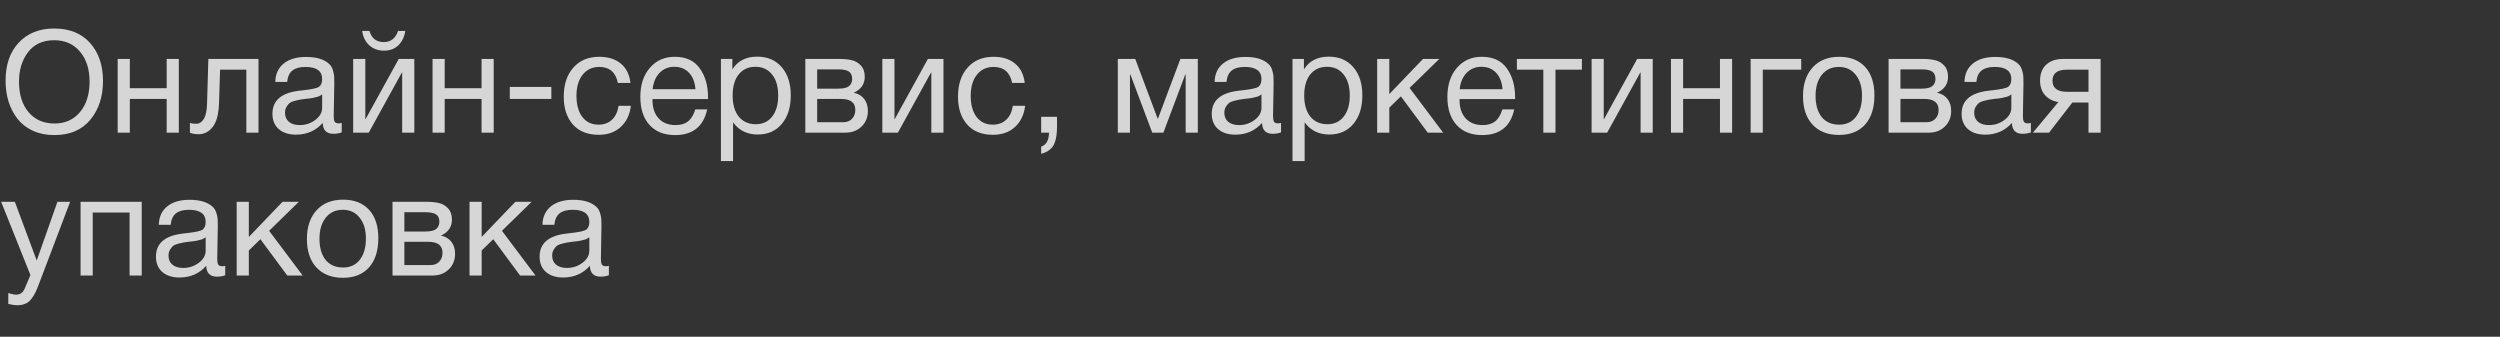 <?xml version="1.0" encoding="UTF-8"?> <svg xmlns="http://www.w3.org/2000/svg" width="245" height="33" viewBox="0 0 245 33" fill="none"><rect x="0" y="0" width="245" height="33" fill="#333333" stroke="none"/> <path opacity="0.8" d="M5.306 2.794C6.818 2.794 7.994 3.27 8.834 4.222C9.674 5.165 10.094 6.401 10.094 7.932C10.094 9.472 9.679 10.741 8.848 11.74C8.017 12.739 6.841 13.238 5.32 13.238C4.545 13.238 3.85 13.098 3.234 12.818C2.618 12.538 2.114 12.151 1.722 11.656C1.339 11.161 1.045 10.597 0.84 9.962C0.644 9.327 0.546 8.641 0.546 7.904C0.546 6.345 0.975 5.104 1.834 4.18C2.702 3.256 3.859 2.794 5.306 2.794ZM5.306 3.942C4.195 3.942 3.341 4.334 2.744 5.118C2.156 5.893 1.862 6.854 1.862 8.002C1.862 9.253 2.175 10.251 2.8 10.998C3.435 11.735 4.279 12.104 5.334 12.104C6.379 12.104 7.215 11.731 7.84 10.984C8.465 10.237 8.778 9.243 8.778 8.002C8.778 6.77 8.461 5.785 7.826 5.048C7.201 4.311 6.361 3.942 5.306 3.942ZM12.723 13H11.533V5.776H12.723V8.646H16.335V5.776H17.525V13H16.335V9.696H12.723V13ZM25.332 5.776V13H24.142V6.826H21.566L21.468 10.018C21.44 11.119 21.239 11.917 20.866 12.412C20.493 12.907 20.026 13.154 19.466 13.154C19.121 13.154 18.836 13.103 18.612 13V12.034C18.733 12.099 18.943 12.132 19.242 12.132C19.522 12.132 19.76 11.983 19.956 11.684C20.161 11.376 20.273 10.863 20.292 10.144L20.418 5.776H25.332ZM33.489 12.048V12.972C33.247 13.065 32.976 13.112 32.677 13.112C31.996 13.112 31.646 12.757 31.627 12.048C30.946 12.813 30.073 13.196 29.009 13.196C28.3 13.196 27.735 13.014 27.315 12.65C26.905 12.286 26.699 11.787 26.699 11.152C26.699 9.864 27.553 9.113 29.261 8.898C29.373 8.879 29.537 8.861 29.751 8.842C30.563 8.749 31.063 8.641 31.249 8.52C31.464 8.371 31.571 8.114 31.571 7.75C31.571 6.957 31.025 6.56 29.933 6.56C29.373 6.56 28.949 6.677 28.659 6.91C28.37 7.134 28.197 7.507 28.141 8.03H26.979C26.998 7.255 27.273 6.653 27.805 6.224C28.337 5.795 29.07 5.58 30.003 5.58C31.021 5.58 31.777 5.813 32.271 6.28C32.43 6.429 32.547 6.625 32.621 6.868C32.696 7.111 32.738 7.311 32.747 7.47C32.757 7.619 32.761 7.848 32.761 8.156C32.761 8.511 32.752 9.047 32.733 9.766C32.715 10.485 32.705 11.021 32.705 11.376C32.705 11.637 32.738 11.824 32.803 11.936C32.878 12.039 33.009 12.09 33.195 12.09C33.27 12.09 33.368 12.076 33.489 12.048ZM31.571 9.248C31.487 9.313 31.399 9.369 31.305 9.416C31.212 9.463 31.091 9.5 30.941 9.528C30.801 9.556 30.703 9.579 30.647 9.598C30.601 9.607 30.479 9.626 30.283 9.654C30.087 9.673 29.985 9.682 29.975 9.682C29.686 9.719 29.495 9.747 29.401 9.766C29.317 9.775 29.149 9.813 28.897 9.878C28.655 9.943 28.482 10.018 28.379 10.102C28.277 10.186 28.174 10.312 28.071 10.48C27.978 10.639 27.931 10.83 27.931 11.054C27.931 11.427 28.057 11.721 28.309 11.936C28.571 12.151 28.925 12.258 29.373 12.258C29.943 12.258 30.451 12.09 30.899 11.754C31.347 11.418 31.571 11.021 31.571 10.564V9.248ZM39.721 3.032C39.627 3.62 39.399 4.091 39.035 4.446C38.68 4.791 38.209 4.964 37.621 4.964C37.051 4.964 36.571 4.787 36.179 4.432C35.796 4.068 35.568 3.601 35.493 3.032H36.207C36.422 3.76 36.888 4.124 37.607 4.124C38.297 4.124 38.764 3.76 39.007 3.032H39.721ZM36.137 13H34.611V5.776H35.801V11.67H35.829L39.077 5.776H40.603V13H39.413V7.106H39.385L36.137 13ZM43.58 13H42.39V5.776H43.58V8.646H47.192V5.776H48.382V13H47.192V9.696H43.58V13ZM54.033 8.52V9.696H49.959V8.52H54.033ZM61.827 10.368C61.724 11.236 61.393 11.927 60.833 12.44C60.282 12.953 59.563 13.21 58.677 13.21C57.585 13.21 56.74 12.874 56.143 12.202C55.545 11.521 55.247 10.615 55.247 9.486C55.247 8.282 55.559 7.33 56.185 6.63C56.81 5.921 57.655 5.566 58.719 5.566C59.605 5.566 60.315 5.79 60.847 6.238C61.379 6.677 61.691 7.307 61.785 8.128H60.553C60.338 7.083 59.731 6.56 58.733 6.56C58.042 6.56 57.496 6.817 57.095 7.33C56.694 7.834 56.493 8.52 56.493 9.388C56.493 10.265 56.684 10.956 57.067 11.46C57.45 11.964 57.977 12.216 58.649 12.216C59.19 12.216 59.629 12.057 59.965 11.74C60.31 11.423 60.529 10.965 60.623 10.368H61.827ZM69.304 10.718C68.94 12.398 67.89 13.238 66.154 13.238C65.09 13.238 64.255 12.907 63.648 12.244C63.051 11.581 62.752 10.662 62.752 9.486C62.752 8.319 63.06 7.377 63.676 6.658C64.302 5.93 65.114 5.566 66.112 5.566C67.223 5.566 68.044 5.944 68.576 6.7C69.118 7.447 69.388 8.394 69.388 9.542V9.71H63.956L63.942 9.794C63.942 10.559 64.143 11.161 64.544 11.6C64.946 12.039 65.496 12.258 66.196 12.258C66.719 12.258 67.13 12.137 67.428 11.894C67.736 11.651 67.974 11.259 68.142 10.718H69.304ZM68.156 8.744C68.1 8.053 67.89 7.517 67.526 7.134C67.162 6.742 66.682 6.546 66.084 6.546C65.506 6.546 65.025 6.742 64.642 7.134C64.26 7.526 64.031 8.063 63.956 8.744H68.156ZM71.77 5.776V6.798C72.293 5.967 73.105 5.552 74.206 5.552C75.214 5.552 76.012 5.893 76.6 6.574C77.197 7.255 77.496 8.179 77.496 9.346C77.496 10.513 77.202 11.446 76.614 12.146C76.035 12.837 75.251 13.182 74.262 13.182C73.226 13.182 72.419 12.785 71.84 11.992V15.786H70.65V5.776H71.77ZM74.024 6.546C73.333 6.546 72.787 6.798 72.386 7.302C71.994 7.797 71.798 8.483 71.798 9.36C71.798 10.237 71.999 10.928 72.4 11.432C72.811 11.927 73.366 12.174 74.066 12.174C74.747 12.174 75.284 11.922 75.676 11.418C76.068 10.914 76.264 10.228 76.264 9.36C76.264 8.483 76.063 7.797 75.662 7.302C75.27 6.798 74.724 6.546 74.024 6.546ZM78.921 13V5.776H82.267C82.743 5.776 83.149 5.818 83.485 5.902C83.821 5.977 84.115 6.149 84.367 6.42C84.619 6.691 84.745 7.059 84.745 7.526C84.745 8.235 84.39 8.753 83.681 9.08V9.094C84.11 9.178 84.446 9.379 84.689 9.696C84.931 10.004 85.053 10.396 85.053 10.872C85.053 11.488 84.847 11.997 84.437 12.398C84.026 12.799 83.499 13 82.855 13H78.921ZM82.141 8.688C82.635 8.688 82.985 8.609 83.191 8.45C83.405 8.282 83.513 8.039 83.513 7.722C83.513 7.405 83.41 7.171 83.205 7.022C82.999 6.873 82.645 6.798 82.141 6.798H80.083V8.688H82.141ZM80.083 9.696V11.978H82.631C83.004 11.978 83.293 11.866 83.499 11.642C83.713 11.418 83.821 11.129 83.821 10.774C83.821 10.055 83.354 9.696 82.421 9.696H80.083ZM87.994 13H86.468V5.776H87.658V11.67H87.686L90.934 5.776H92.46V13H91.27V7.106H91.242L87.994 13ZM100.464 10.368C100.361 11.236 100.03 11.927 99.47 12.44C98.919 12.953 98.2 13.21 97.314 13.21C96.222 13.21 95.377 12.874 94.78 12.202C94.182 11.521 93.884 10.615 93.884 9.486C93.884 8.282 94.196 7.33 94.822 6.63C95.447 5.921 96.292 5.566 97.356 5.566C98.242 5.566 98.952 5.79 99.484 6.238C100.016 6.677 100.328 7.307 100.422 8.128H99.19C98.975 7.083 98.368 6.56 97.37 6.56C96.679 6.56 96.133 6.817 95.732 7.33C95.33 7.834 95.13 8.52 95.13 9.388C95.13 10.265 95.321 10.956 95.704 11.46C96.086 11.964 96.614 12.216 97.286 12.216C97.827 12.216 98.266 12.057 98.602 11.74C98.947 11.423 99.166 10.965 99.26 10.368H100.464ZM103.587 11.446V12.398C103.587 12.753 103.568 13.051 103.531 13.294C103.503 13.546 103.438 13.798 103.335 14.05C103.232 14.302 103.074 14.512 102.859 14.68C102.644 14.857 102.369 14.988 102.033 15.072V14.372C102.537 14.204 102.794 13.747 102.803 13H102.033V11.446H103.587ZM117.386 13H116.196V7.302H116.154L114.012 13H112.92L110.778 7.302H110.736V13H109.546V5.776H111.254L113.452 11.628H113.48L115.678 5.776H117.386V13ZM125.542 12.048V12.972C125.299 13.065 125.029 13.112 124.73 13.112C124.049 13.112 123.699 12.757 123.68 12.048C122.999 12.813 122.126 13.196 121.062 13.196C120.353 13.196 119.788 13.014 119.368 12.65C118.957 12.286 118.752 11.787 118.752 11.152C118.752 9.864 119.606 9.113 121.314 8.898C121.426 8.879 121.589 8.861 121.804 8.842C122.616 8.749 123.115 8.641 123.302 8.52C123.517 8.371 123.624 8.114 123.624 7.75C123.624 6.957 123.078 6.56 121.986 6.56C121.426 6.56 121.001 6.677 120.712 6.91C120.423 7.134 120.25 7.507 120.194 8.03H119.032C119.051 7.255 119.326 6.653 119.858 6.224C120.39 5.795 121.123 5.58 122.056 5.58C123.073 5.58 123.829 5.813 124.324 6.28C124.483 6.429 124.599 6.625 124.674 6.868C124.749 7.111 124.791 7.311 124.8 7.47C124.809 7.619 124.814 7.848 124.814 8.156C124.814 8.511 124.805 9.047 124.786 9.766C124.767 10.485 124.758 11.021 124.758 11.376C124.758 11.637 124.791 11.824 124.856 11.936C124.931 12.039 125.061 12.09 125.248 12.09C125.323 12.09 125.421 12.076 125.542 12.048ZM123.624 9.248C123.54 9.313 123.451 9.369 123.358 9.416C123.265 9.463 123.143 9.5 122.994 9.528C122.854 9.556 122.756 9.579 122.7 9.598C122.653 9.607 122.532 9.626 122.336 9.654C122.14 9.673 122.037 9.682 122.028 9.682C121.739 9.719 121.547 9.747 121.454 9.766C121.37 9.775 121.202 9.813 120.95 9.878C120.707 9.943 120.535 10.018 120.432 10.102C120.329 10.186 120.227 10.312 120.124 10.48C120.031 10.639 119.984 10.83 119.984 11.054C119.984 11.427 120.11 11.721 120.362 11.936C120.623 12.151 120.978 12.258 121.426 12.258C121.995 12.258 122.504 12.09 122.952 11.754C123.4 11.418 123.624 11.021 123.624 10.564V9.248ZM127.784 5.776V6.798C128.306 5.967 129.118 5.552 130.22 5.552C131.228 5.552 132.026 5.893 132.614 6.574C133.211 7.255 133.51 8.179 133.51 9.346C133.51 10.513 133.216 11.446 132.628 12.146C132.049 12.837 131.265 13.182 130.276 13.182C129.24 13.182 128.432 12.785 127.854 11.992V15.786H126.664V5.776H127.784ZM130.038 6.546C129.347 6.546 128.801 6.798 128.4 7.302C128.008 7.797 127.812 8.483 127.812 9.36C127.812 10.237 128.012 10.928 128.414 11.432C128.824 11.927 129.38 12.174 130.08 12.174C130.761 12.174 131.298 11.922 131.69 11.418C132.082 10.914 132.278 10.228 132.278 9.36C132.278 8.483 132.077 7.797 131.676 7.302C131.284 6.798 130.738 6.546 130.038 6.546ZM141.43 13H139.918L137.286 9.444L136.152 10.55V13H134.962V5.776H136.152V9.22L139.456 5.776H141.052L138.14 8.618L141.43 13ZM148.396 10.718C148.032 12.398 146.982 13.238 145.246 13.238C144.182 13.238 143.347 12.907 142.74 12.244C142.143 11.581 141.844 10.662 141.844 9.486C141.844 8.319 142.152 7.377 142.768 6.658C143.394 5.93 144.206 5.566 145.204 5.566C146.315 5.566 147.136 5.944 147.668 6.7C148.21 7.447 148.48 8.394 148.48 9.542V9.71H143.048L143.034 9.794C143.034 10.559 143.235 11.161 143.636 11.6C144.038 12.039 144.588 12.258 145.288 12.258C145.811 12.258 146.222 12.137 146.52 11.894C146.828 11.651 147.066 11.259 147.234 10.718H148.396ZM147.248 8.744C147.192 8.053 146.982 7.517 146.618 7.134C146.254 6.742 145.774 6.546 145.176 6.546C144.598 6.546 144.117 6.742 143.734 7.134C143.352 7.526 143.123 8.063 143.048 8.744H147.248ZM155.026 6.826H152.436V13H151.246V6.826H148.656V5.776H155.026V6.826ZM157.502 13H155.976V5.776H157.166V11.67H157.194L160.442 5.776H161.968V13H160.778V7.106H160.75L157.502 13ZM164.945 13H163.755V5.776H164.945V8.646H168.557V5.776H169.747V13H168.557V9.696H164.945V13ZM176.519 6.826H172.753V13H171.563V5.776H176.519V6.826ZM177.646 6.602C178.28 5.911 179.144 5.566 180.236 5.566C181.328 5.566 182.177 5.897 182.784 6.56C183.39 7.223 183.694 8.151 183.694 9.346C183.694 10.569 183.39 11.521 182.784 12.202C182.177 12.883 181.323 13.224 180.222 13.224C179.12 13.224 178.257 12.888 177.632 12.216C177.006 11.544 176.694 10.611 176.694 9.416C176.694 8.231 177.011 7.293 177.646 6.602ZM181.86 7.33C181.458 6.817 180.908 6.56 180.208 6.56C179.508 6.56 178.952 6.817 178.542 7.33C178.131 7.843 177.926 8.529 177.926 9.388C177.926 10.275 178.126 10.97 178.528 11.474C178.938 11.969 179.508 12.216 180.236 12.216C180.936 12.216 181.482 11.964 181.874 11.46C182.275 10.956 182.476 10.261 182.476 9.374C182.476 8.515 182.27 7.834 181.86 7.33ZM185.083 13V5.776H188.429C188.905 5.776 189.311 5.818 189.647 5.902C189.983 5.977 190.277 6.149 190.529 6.42C190.781 6.691 190.907 7.059 190.907 7.526C190.907 8.235 190.552 8.753 189.843 9.08V9.094C190.272 9.178 190.608 9.379 190.851 9.696C191.094 10.004 191.215 10.396 191.215 10.872C191.215 11.488 191.01 11.997 190.599 12.398C190.188 12.799 189.661 13 189.017 13H185.083ZM188.303 8.688C188.798 8.688 189.148 8.609 189.353 8.45C189.568 8.282 189.675 8.039 189.675 7.722C189.675 7.405 189.572 7.171 189.367 7.022C189.162 6.873 188.807 6.798 188.303 6.798H186.245V8.688H188.303ZM186.245 9.696V11.978H188.793C189.166 11.978 189.456 11.866 189.661 11.642C189.876 11.418 189.983 11.129 189.983 10.774C189.983 10.055 189.516 9.696 188.583 9.696H186.245ZM199.028 12.048V12.972C198.786 13.065 198.515 13.112 198.216 13.112C197.535 13.112 197.185 12.757 197.166 12.048C196.485 12.813 195.612 13.196 194.548 13.196C193.839 13.196 193.274 13.014 192.854 12.65C192.444 12.286 192.238 11.787 192.238 11.152C192.238 9.864 193.092 9.113 194.8 8.898C194.912 8.879 195.076 8.861 195.29 8.842C196.102 8.749 196.602 8.641 196.788 8.52C197.003 8.371 197.11 8.114 197.11 7.75C197.11 6.957 196.564 6.56 195.472 6.56C194.912 6.56 194.488 6.677 194.198 6.91C193.909 7.134 193.736 7.507 193.68 8.03H192.518C192.537 7.255 192.812 6.653 193.344 6.224C193.876 5.795 194.609 5.58 195.542 5.58C196.56 5.58 197.316 5.813 197.81 6.28C197.969 6.429 198.086 6.625 198.16 6.868C198.235 7.111 198.277 7.311 198.286 7.47C198.296 7.619 198.3 7.848 198.3 8.156C198.3 8.511 198.291 9.047 198.272 9.766C198.254 10.485 198.244 11.021 198.244 11.376C198.244 11.637 198.277 11.824 198.342 11.936C198.417 12.039 198.548 12.09 198.734 12.09C198.809 12.09 198.907 12.076 199.028 12.048ZM197.11 9.248C197.026 9.313 196.938 9.369 196.844 9.416C196.751 9.463 196.63 9.5 196.48 9.528C196.34 9.556 196.242 9.579 196.186 9.598C196.14 9.607 196.018 9.626 195.822 9.654C195.626 9.673 195.524 9.682 195.514 9.682C195.225 9.719 195.034 9.747 194.94 9.766C194.856 9.775 194.688 9.813 194.436 9.878C194.194 9.943 194.021 10.018 193.918 10.102C193.816 10.186 193.713 10.312 193.61 10.48C193.517 10.639 193.47 10.83 193.47 11.054C193.47 11.427 193.596 11.721 193.848 11.936C194.11 12.151 194.464 12.258 194.912 12.258C195.482 12.258 195.99 12.09 196.438 11.754C196.886 11.418 197.11 11.021 197.11 10.564V9.248ZM205.862 13H204.672V10.046H203.09L200.808 13H199.226L201.718 10.004C201.186 9.92 200.752 9.696 200.416 9.332C200.089 8.959 199.926 8.483 199.926 7.904C199.926 7.232 200.127 6.709 200.528 6.336C200.929 5.963 201.485 5.776 202.194 5.776H205.862V13ZM204.672 6.826H202.572C201.62 6.826 201.144 7.185 201.144 7.904C201.144 8.632 201.62 8.996 202.572 8.996H204.672V6.826ZM6.874 19.776L3.78 27.924C3.659 28.251 3.551 28.503 3.458 28.68C3.374 28.867 3.248 29.067 3.08 29.282C2.921 29.506 2.725 29.665 2.492 29.758C2.268 29.861 2.002 29.912 1.694 29.912C1.461 29.912 1.167 29.87 0.812 29.786V28.722C1.157 28.825 1.414 28.876 1.582 28.876C1.974 28.876 2.254 28.675 2.422 28.274L2.982 26.958L0.112 19.776H1.456L3.598 25.53L5.628 19.776H6.874ZM9.086 27H7.896V19.776H13.888V27H12.698V20.826H9.086V27ZM22.073 26.048V26.972C21.831 27.065 21.56 27.112 21.261 27.112C20.58 27.112 20.23 26.757 20.211 26.048C19.53 26.813 18.657 27.196 17.593 27.196C16.884 27.196 16.319 27.014 15.899 26.65C15.489 26.286 15.283 25.787 15.283 25.152C15.283 23.864 16.137 23.113 17.845 22.898C17.957 22.879 18.121 22.861 18.335 22.842C19.147 22.749 19.647 22.641 19.833 22.52C20.048 22.371 20.155 22.114 20.155 21.75C20.155 20.957 19.609 20.56 18.517 20.56C17.957 20.56 17.533 20.677 17.243 20.91C16.954 21.134 16.781 21.507 16.725 22.03H15.563C15.582 21.255 15.857 20.653 16.389 20.224C16.921 19.795 17.654 19.58 18.587 19.58C19.605 19.58 20.361 19.813 20.855 20.28C21.014 20.429 21.131 20.625 21.205 20.868C21.28 21.111 21.322 21.311 21.331 21.47C21.341 21.619 21.345 21.848 21.345 22.156C21.345 22.511 21.336 23.047 21.317 23.766C21.299 24.485 21.289 25.021 21.289 25.376C21.289 25.637 21.322 25.824 21.387 25.936C21.462 26.039 21.593 26.09 21.779 26.09C21.854 26.09 21.952 26.076 22.073 26.048ZM20.155 23.248C20.071 23.313 19.983 23.369 19.889 23.416C19.796 23.463 19.675 23.5 19.525 23.528C19.385 23.556 19.287 23.579 19.231 23.598C19.185 23.607 19.063 23.626 18.867 23.654C18.671 23.673 18.569 23.682 18.559 23.682C18.27 23.719 18.079 23.747 17.985 23.766C17.901 23.775 17.733 23.813 17.481 23.878C17.239 23.943 17.066 24.018 16.963 24.102C16.861 24.186 16.758 24.312 16.655 24.48C16.562 24.639 16.515 24.83 16.515 25.054C16.515 25.427 16.641 25.721 16.893 25.936C17.155 26.151 17.509 26.258 17.957 26.258C18.527 26.258 19.035 26.09 19.483 25.754C19.931 25.418 20.155 25.021 20.155 24.564V23.248ZM29.663 27H28.151L25.519 23.444L24.385 24.55V27H23.195V19.776H24.385V23.22L27.689 19.776H29.285L26.373 22.618L29.663 27ZM31.029 20.602C31.663 19.911 32.527 19.566 33.619 19.566C34.711 19.566 35.56 19.897 36.167 20.56C36.773 21.223 37.077 22.151 37.077 23.346C37.077 24.569 36.773 25.521 36.167 26.202C35.56 26.883 34.706 27.224 33.605 27.224C32.503 27.224 31.64 26.888 31.015 26.216C30.389 25.544 30.077 24.611 30.077 23.416C30.077 22.231 30.394 21.293 31.029 20.602ZM35.243 21.33C34.841 20.817 34.291 20.56 33.591 20.56C32.891 20.56 32.335 20.817 31.925 21.33C31.514 21.843 31.309 22.529 31.309 23.388C31.309 24.275 31.509 24.97 31.911 25.474C32.321 25.969 32.891 26.216 33.619 26.216C34.319 26.216 34.865 25.964 35.257 25.46C35.658 24.956 35.859 24.261 35.859 23.374C35.859 22.515 35.653 21.834 35.243 21.33ZM38.466 27V19.776H41.812C42.288 19.776 42.694 19.818 43.03 19.902C43.366 19.977 43.66 20.149 43.912 20.42C44.164 20.691 44.29 21.059 44.29 21.526C44.29 22.235 43.935 22.753 43.226 23.08V23.094C43.655 23.178 43.991 23.379 44.234 23.696C44.476 24.004 44.598 24.396 44.598 24.872C44.598 25.488 44.392 25.997 43.982 26.398C43.571 26.799 43.044 27 42.4 27H38.466ZM41.686 22.688C42.18 22.688 42.53 22.609 42.736 22.45C42.95 22.282 43.058 22.039 43.058 21.722C43.058 21.405 42.955 21.171 42.75 21.022C42.544 20.873 42.19 20.798 41.686 20.798H39.628V22.688H41.686ZM39.628 23.696V25.978H42.176C42.549 25.978 42.838 25.866 43.044 25.642C43.258 25.418 43.366 25.129 43.366 24.774C43.366 24.055 42.899 23.696 41.966 23.696H39.628ZM52.481 27H50.969L48.337 23.444L47.203 24.55V27H46.013V19.776H47.203V23.22L50.507 19.776H52.103L49.191 22.618L52.481 27ZM59.671 26.048V26.972C59.428 27.065 59.158 27.112 58.859 27.112C58.178 27.112 57.828 26.757 57.809 26.048C57.128 26.813 56.255 27.196 55.191 27.196C54.482 27.196 53.917 27.014 53.497 26.65C53.086 26.286 52.881 25.787 52.881 25.152C52.881 23.864 53.735 23.113 55.443 22.898C55.555 22.879 55.718 22.861 55.933 22.842C56.745 22.749 57.244 22.641 57.431 22.52C57.646 22.371 57.753 22.114 57.753 21.75C57.753 20.957 57.207 20.56 56.115 20.56C55.555 20.56 55.13 20.677 54.841 20.91C54.552 21.134 54.379 21.507 54.323 22.03H53.161C53.18 21.255 53.455 20.653 53.987 20.224C54.519 19.795 55.252 19.58 56.185 19.58C57.202 19.58 57.958 19.813 58.453 20.28C58.612 20.429 58.728 20.625 58.803 20.868C58.878 21.111 58.92 21.311 58.929 21.47C58.938 21.619 58.943 21.848 58.943 22.156C58.943 22.511 58.934 23.047 58.915 23.766C58.896 24.485 58.887 25.021 58.887 25.376C58.887 25.637 58.92 25.824 58.985 25.936C59.06 26.039 59.19 26.09 59.377 26.09C59.452 26.09 59.55 26.076 59.671 26.048ZM57.753 23.248C57.669 23.313 57.58 23.369 57.487 23.416C57.394 23.463 57.272 23.5 57.123 23.528C56.983 23.556 56.885 23.579 56.829 23.598C56.782 23.607 56.661 23.626 56.465 23.654C56.269 23.673 56.166 23.682 56.157 23.682C55.868 23.719 55.676 23.747 55.583 23.766C55.499 23.775 55.331 23.813 55.079 23.878C54.836 23.943 54.664 24.018 54.561 24.102C54.458 24.186 54.356 24.312 54.253 24.48C54.16 24.639 54.113 24.83 54.113 25.054C54.113 25.427 54.239 25.721 54.491 25.936C54.752 26.151 55.107 26.258 55.555 26.258C56.124 26.258 56.633 26.09 57.081 25.754C57.529 25.418 57.753 25.021 57.753 24.564V23.248Z" fill="white"></path> </svg> 